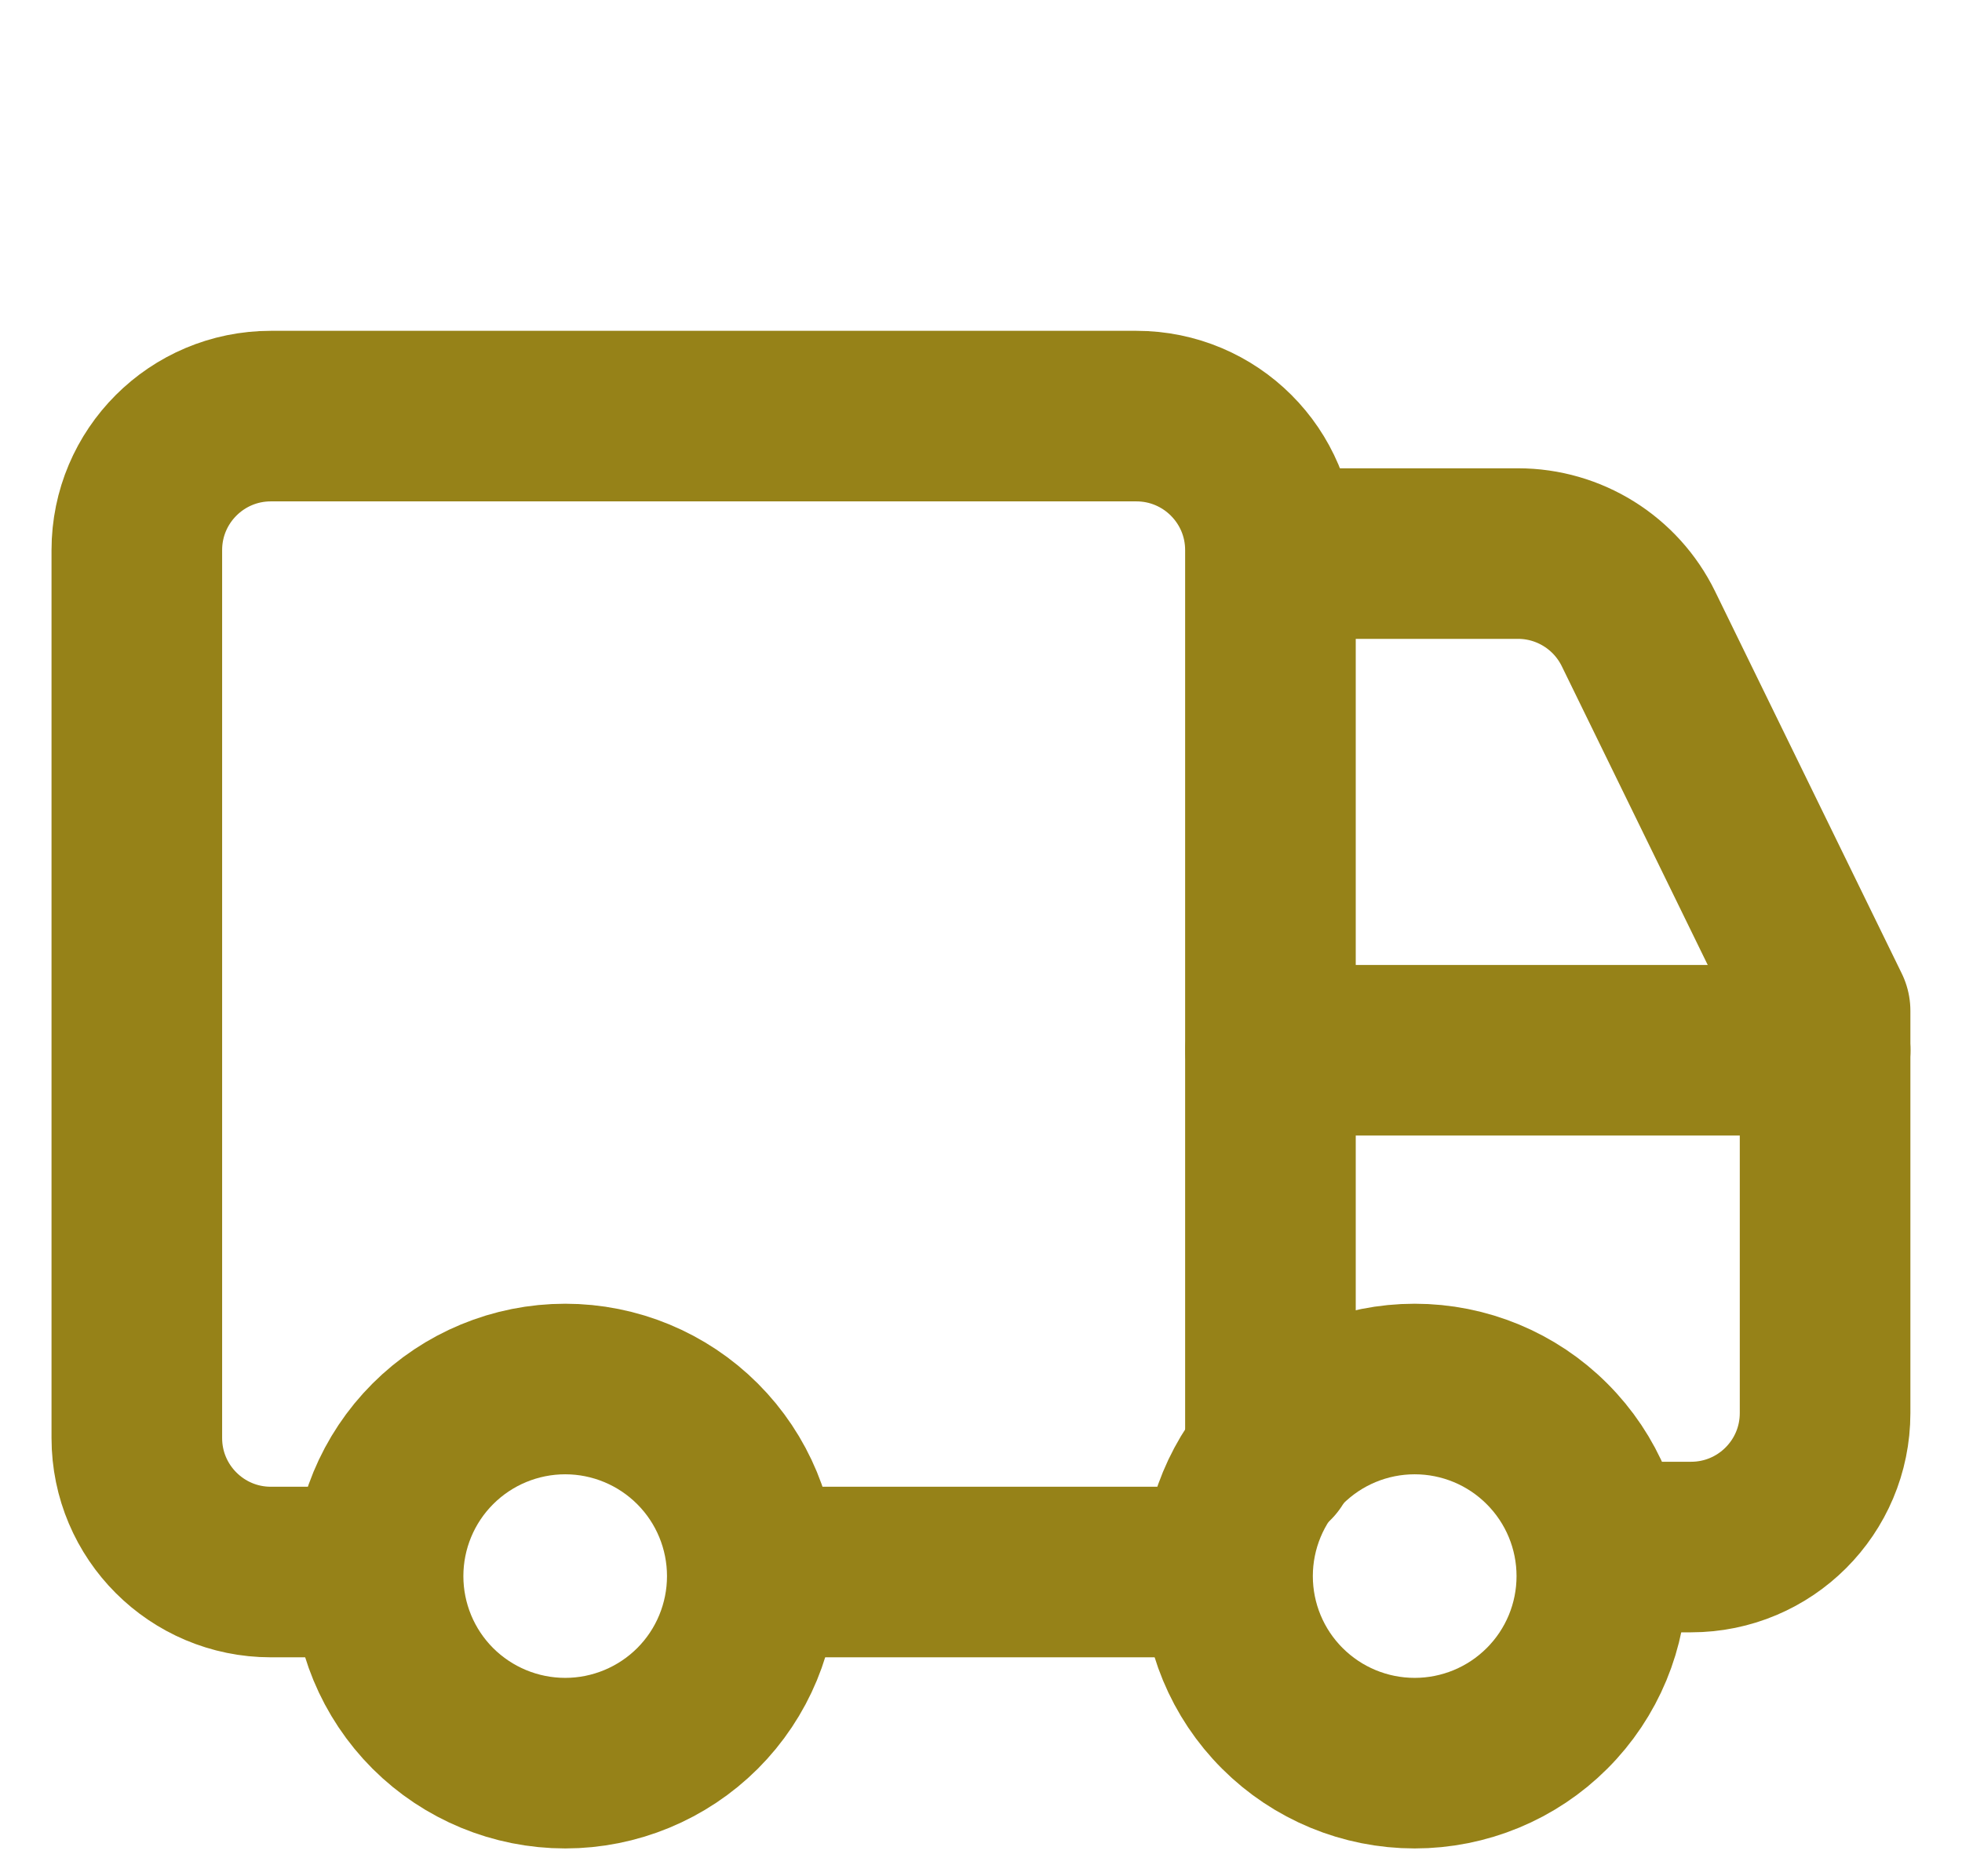 <svg width="23" height="22" viewBox="0 0 23 22" fill="none" xmlns="http://www.w3.org/2000/svg">
<g clip-path="url(#clip0_263_1578)">
<path d="M14.893 17.113V6.45C14.893 5.582 14.189 4.879 13.321 4.879H3.175C2.308 4.879 1.604 5.582 1.604 6.45V16.862C1.604 17.73 2.308 18.433 3.175 18.433H4.354" stroke="#968218" stroke-width="2" stroke-linecap="round" stroke-linejoin="round"/>
<path d="M21.396 12.315H14.895" stroke="#968218" stroke-width="2" stroke-linecap="round" stroke-linejoin="round"/>
<path d="M19.282 18.14H19.824C20.692 18.14 21.395 17.437 21.395 16.569V11.853L19.207 7.373C18.943 6.833 18.395 6.491 17.795 6.491H15.176" stroke="#968218" stroke-width="2" stroke-linecap="round" stroke-linejoin="round"/>
<path d="M4.432 18.481C4.432 19.063 4.663 19.621 5.074 20.032C5.486 20.443 6.044 20.674 6.626 20.674C7.207 20.674 7.765 20.443 8.177 20.032C8.588 19.621 8.819 19.063 8.819 18.481C8.819 17.899 8.588 17.341 8.177 16.93C7.765 16.518 7.207 16.287 6.626 16.287C6.044 16.287 5.486 16.518 5.074 16.93C4.663 17.341 4.432 17.899 4.432 18.481Z" stroke="#968218" stroke-width="2" stroke-linecap="round" stroke-linejoin="round"/>
<path d="M14.39 18.481C14.39 19.063 14.621 19.621 15.033 20.032C15.444 20.443 16.002 20.674 16.584 20.674C17.166 20.674 17.724 20.443 18.135 20.032C18.547 19.621 18.778 19.063 18.778 18.481C18.778 17.899 18.547 17.341 18.135 16.93C17.724 16.518 17.166 16.287 16.584 16.287C16.002 16.287 15.444 16.518 15.033 16.93C14.621 17.341 14.39 17.899 14.39 18.481Z" stroke="#968218" stroke-width="2" stroke-linecap="round" stroke-linejoin="round"/>
<path d="M13.979 18.433H9.363" stroke="#968218" stroke-width="2" stroke-linecap="round" stroke-linejoin="round"/>
</g>
<defs>
<clipPath id="clip0_263_1578">
<rect width="22" height="22" fill="white" transform="translate(0.5)"/>
</clipPath>
</defs>
</svg>
